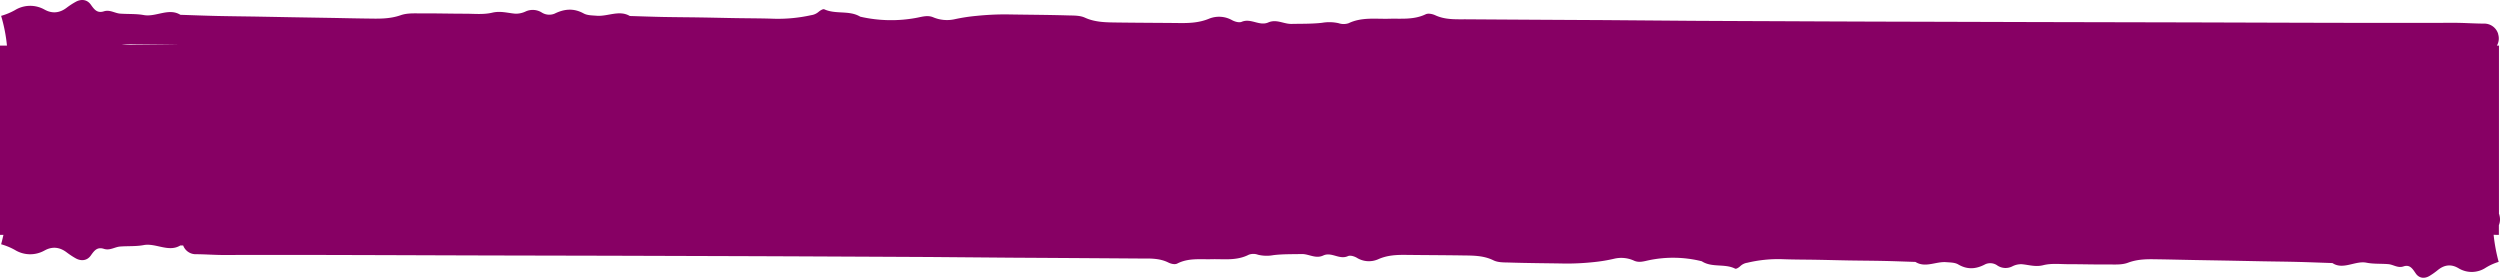 <svg xmlns="http://www.w3.org/2000/svg" id="Layer_1" data-name="Layer 1" viewBox="0 0 1200 133.33"><defs><style>.cls-1{fill:#870064;}</style></defs><title>SONS Mask Rectangle Long</title><path class="cls-1" d="M1199.46,112.74v-4.63a7.42,7.42,0,0,0,.25-4.84l0-.14a4,4,0,0,0-.21-.47V21.9h-1a6.84,6.84,0,0,0,.63-5.43l0-.14a6.94,6.94,0,0,0-6.54-5c-5,0-10-.4-15-.38-48.35.14-96.72-.15-145.07-.24l-55-.12-55-.16q-27.5-.06-55-.19c-18.33-.09-36.66-.14-55-.25l-42.36-.34q-33.4-.16-66.8-.39c-4.87,0-9.77.22-14.39-1.92-1.37-.63-3.4-1.09-4.64-.49C678.54,9.63,672.56,8.82,666.63,9c-6.47.16-13-.85-19.29,2.14a7.41,7.41,0,0,1-4.79,0,20.54,20.54,0,0,0-8-.19c-4.85.54-9.76.43-14.64.53-3.74.07-7.2-2.43-11.15-.7-4.27,1.86-8.29-2.18-12.75-.31-1.26.53-3.24-.07-4.58-.77a12.77,12.77,0,0,0-11-.76c-4.77,2-9.56,2.18-14.46,2.12-9.78-.1-19.56-.12-29.33-.25-5.41-.08-10.8,0-15.91-2.35-2.33-1.06-5.27-1-8-1.06-9.81-.29-19.65-.32-29.47-.49a137.37,137.37,0,0,0-14.46.7,85.8,85.8,0,0,0-10.66,1.64,17,17,0,0,1-10.3-1c-2.54-1-4.94-.29-7.58.24A66.19,66.19,0,0,1,412.9,8c-5.24-3.18-11.8-1-17.25-3.54-.61-.28-2,.6-2.79,1.28a6.85,6.85,0,0,1-3.49,1.54A73.73,73.73,0,0,1,371.54,9c-6.25-.22-12.51-.2-18.77-.31-5.42-.08-10.84-.23-16.28-.31-6-.1-11.94-.12-17.91-.23-5.42-.11-10.84-.31-16.26-.47-5.06-3-10.62.29-15.87-.12-2.14-.17-4.52-.14-6.28-1.1-4.62-2.53-9.07-2.33-14,.11a6.76,6.76,0,0,1-6.25-.64,8.17,8.17,0,0,0-7.75-.36,10.82,10.82,0,0,1-4.8,1c-3.68-.3-7.08-1.43-11.12-.48-4.22,1-8.68.49-13,.49-7.06,0-14.11-.2-21.18-.15-3.24,0-6.68-.2-9.73.87-5.5,1.92-10.83,1.67-16.25,1.6-6-.07-11.94-.22-17.91-.32l-17.91-.3-17.91-.33c-6-.09-11.94-.15-17.91-.28s-11.91-.37-17.87-.56C81,3.62,74.79,8.3,69,7.23c-3.66-.67-7.55-.41-11.32-.69-2.63-.2-4.89-2-7.79-1.11-3.32,1.06-4.69-.95-6.33-3.24C41.76-.32,38.92-.55,36.35.88A35.45,35.45,0,0,0,32,3.71C29,6,25.89,6.5,22.7,5.24a15.48,15.48,0,0,1-1.42-.69,14,14,0,0,0-14.08.3A30.22,30.22,0,0,1,.54,7.61,76,76,0,0,1,3.34,21.9H0v90.84H1.65c-.35,1.5-.68,3-1.11,4.51A29.79,29.79,0,0,1,7.2,120a14,14,0,0,0,14.08.29c.47-.24.93-.49,1.42-.69,3.19-1.26,6.28-.76,9.31,1.54A38,38,0,0,0,36.35,124c2.57,1.42,5.41,1.19,7.2-1.31,1.64-2.3,3-4.3,6.32-3.24,2.91.93,5.17-.91,7.8-1.11,3.77-.29,7.66,0,11.32-.7,5.8-1.06,12,3.61,17.56.18l1.37,0a6.41,6.41,0,0,0,5.73,4.2c4.63,0,9.28.39,13.89.38,44.86-.14,89.73.15,134.59.24l51,.11,51,.16q25.51.08,51,.2t51,.25l39.3.33q31,.18,62,.4c4.52,0,9.06-.22,13.35,1.91,1.27.64,3.15,1.1,4.31.5,5.36-2.75,10.91-1.93,16.41-2.08,6-.16,12,.85,17.9-2.15a6.42,6.42,0,0,1,4.43,0,17.58,17.58,0,0,0,7.4.2c4.5-.55,9.05-.43,13.58-.53,3.47-.07,6.68,2.42,10.35.7,4-1.86,7.69,2.17,11.83.31,1.17-.53,3,.07,4.25.76a11,11,0,0,0,10.22.76c4.43-2,8.87-2.17,13.42-2.12,9.07.11,18.15.12,27.21.26,5,.07,10,0,14.76,2.34,2.16,1.07,4.89,1,7.38,1.06,9.11.3,18.23.33,27.35.5a123.05,123.05,0,0,0,13.41-.7,75.83,75.83,0,0,0,9.89-1.64,14.72,14.72,0,0,1,9.56,1c2.35,1,4.58.28,7-.25a57.07,57.07,0,0,1,25.42.49c4.87,3.18,11,1,16,3.54.56.28,1.87-.6,2.57-1.29a6.23,6.23,0,0,1,3.24-1.53,63.65,63.65,0,0,1,16.55-1.73c5.79.22,11.6.2,17.4.3,5,.09,10.07.23,15.11.32,5.53.09,11.08.11,16.62.23,5,.11,10,.31,15.07.47,4.71,3,9.86-.29,14.74.12,2,.16,4.19.13,5.82,1.1,4.29,2.52,8.42,2.33,13-.12a5.86,5.86,0,0,1,5.8.65,7.1,7.1,0,0,0,7.19.35,9.37,9.37,0,0,1,4.45-1c3.42.3,6.57,1.42,10.31.48,3.92-1,8.06-.49,12.09-.49,6.55,0,13.09.2,19.65.14,3,0,6.19.21,9-.86,5.1-1.92,10.06-1.68,15.07-1.61,5.55.08,11.08.23,16.62.33l16.62.29,16.61.33c5.54.1,11.09.15,16.62.29s11,.37,16.57.55c5.13,3.43,10.92-1.24,16.3-.18,3.39.68,7,.41,10.5.7,2.44.2,4.54,2,7.23,1.11,3.07-1.06,4.35,1,5.87,3.24,1.66,2.51,4.29,2.73,6.68,1.31a34.32,34.32,0,0,0,4-2.83c2.82-2.29,5.68-2.8,8.64-1.53a13.72,13.72,0,0,1,1.32.68,12.18,12.18,0,0,0,13.07-.29,26.29,26.29,0,0,1,6.17-2.77,82.6,82.6,0,0,1-2.42-13ZM64.24,21.16c7.08.08,14.15.11,21.22.24l1.84,0H58.45A35.09,35.09,0,0,1,64.24,21.16Z"></path></svg>